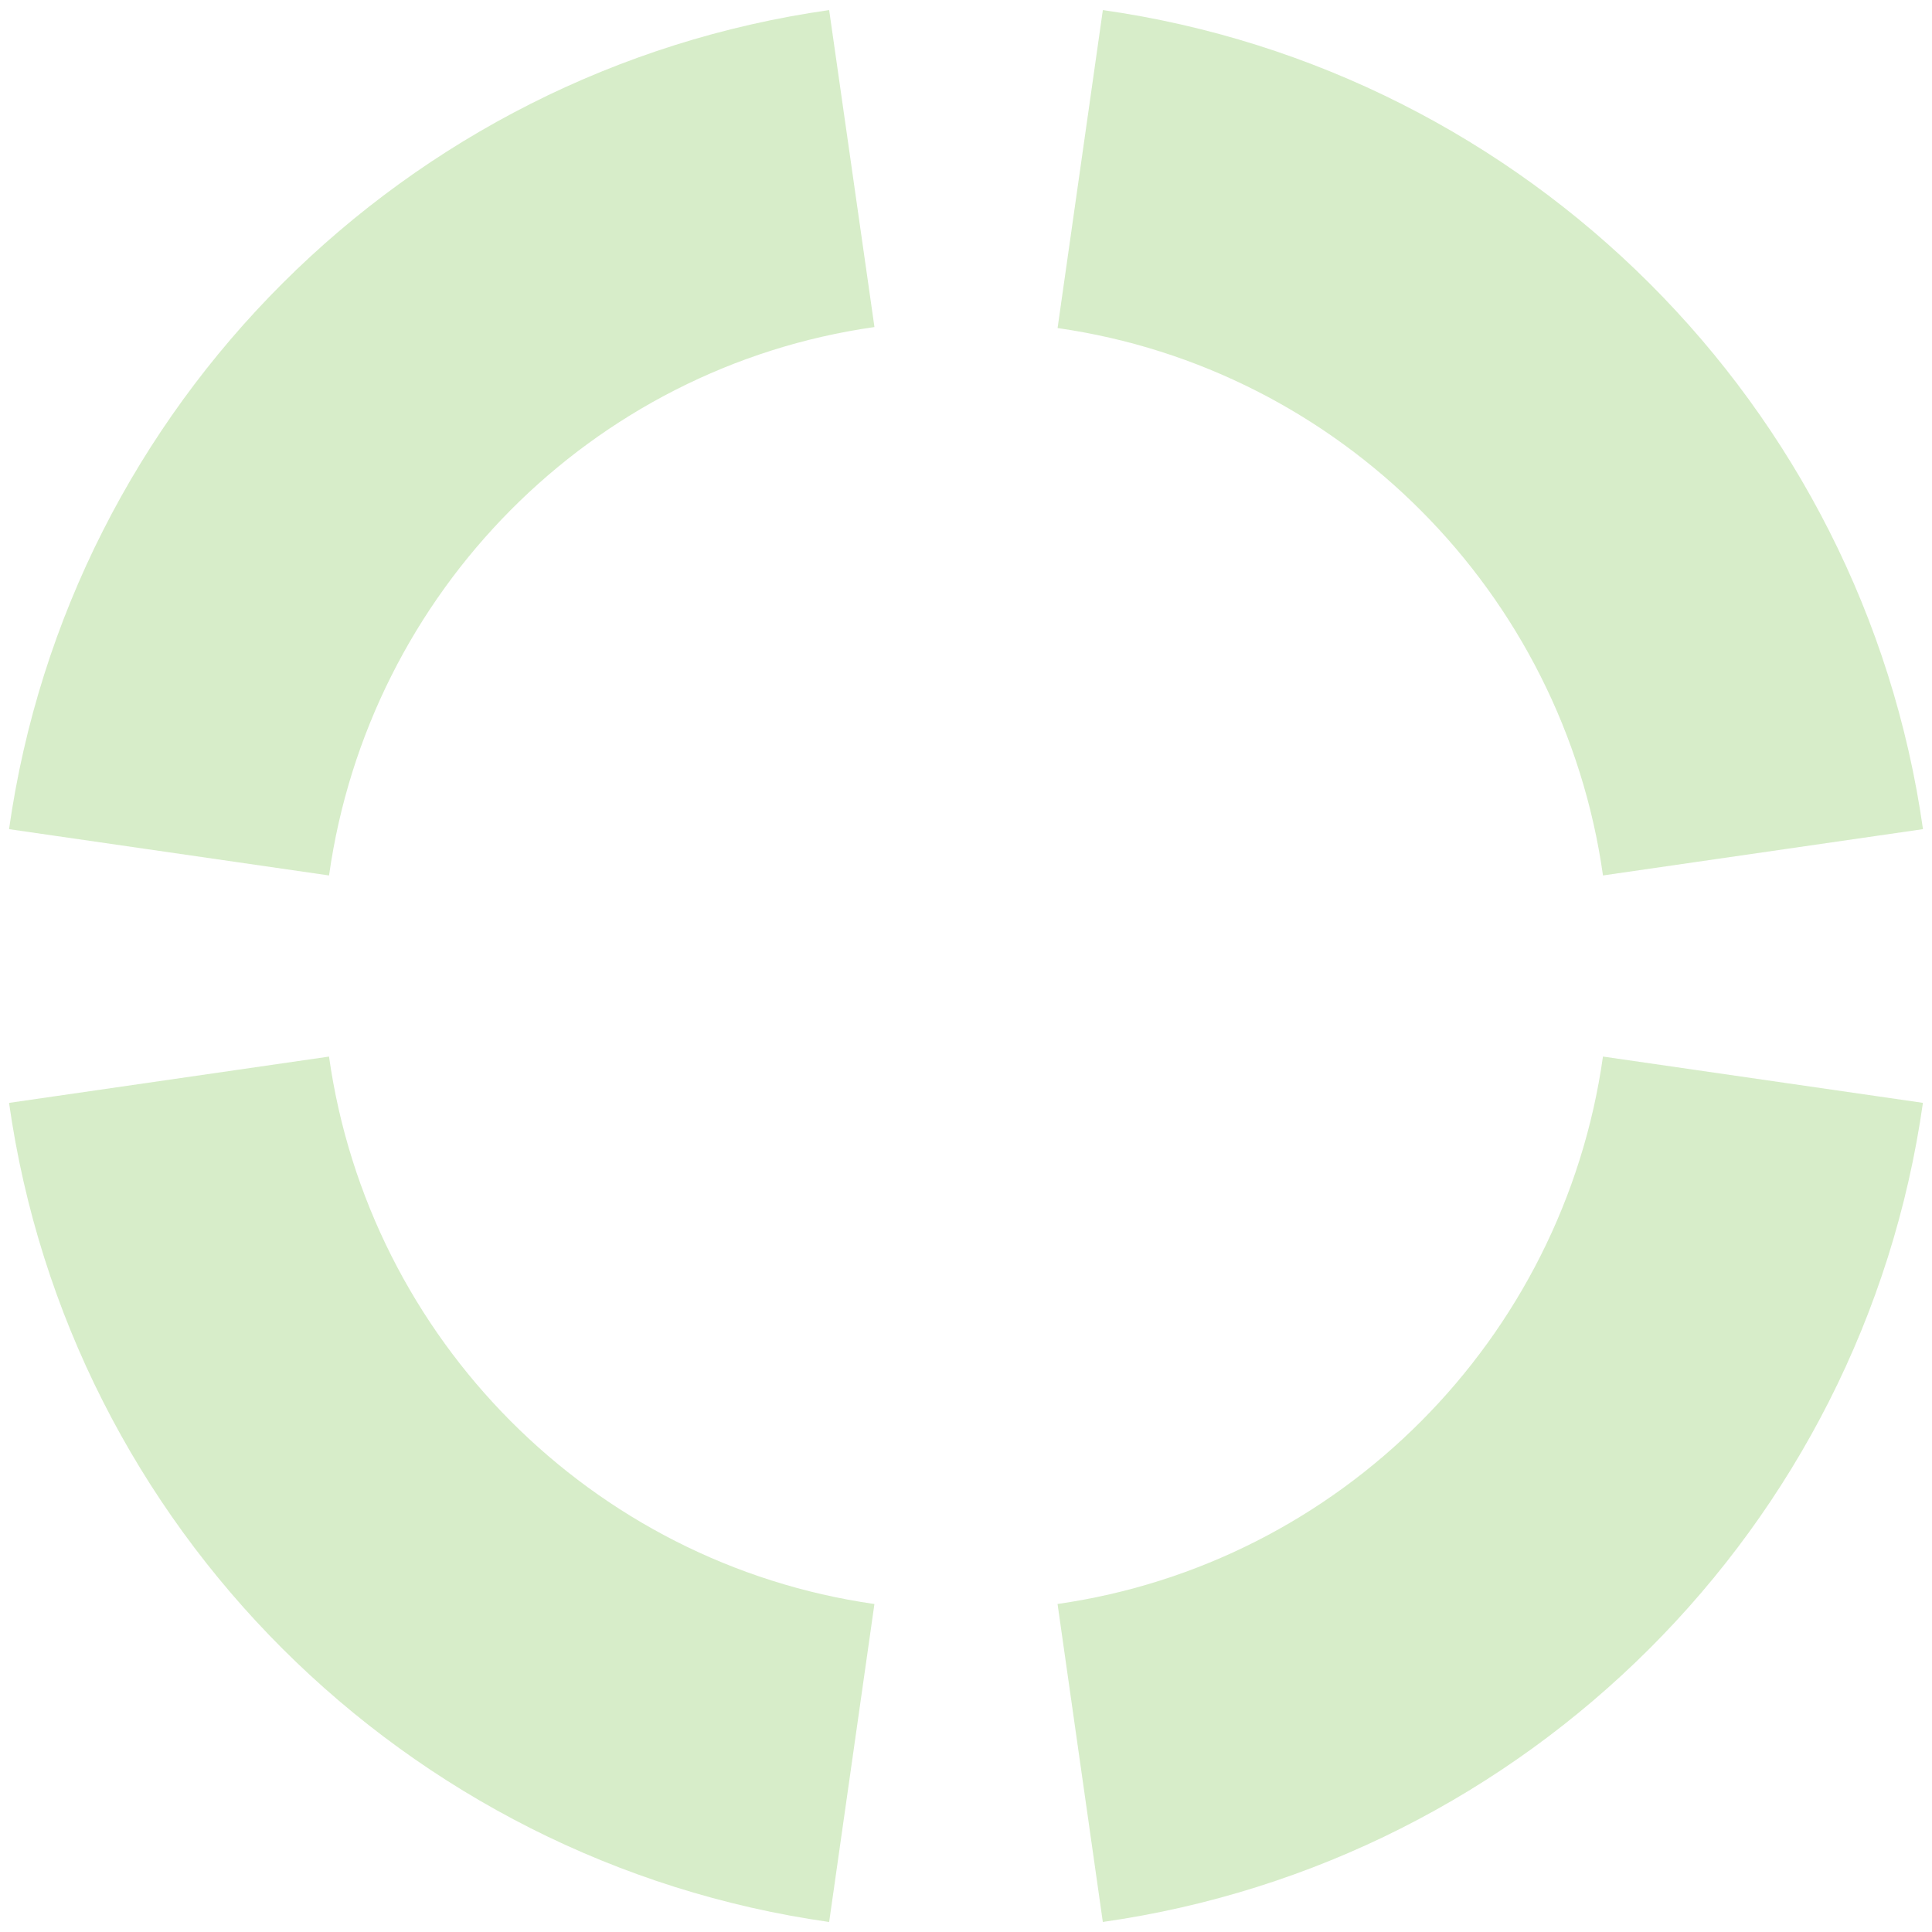 <?xml version="1.0" encoding="UTF-8" standalone="no"?>
<!-- Created with Inkscape (http://www.inkscape.org/) -->

<svg
   xmlns:dc="http://purl.org/dc/elements/1.1/"
   xmlns:cc="http://creativecommons.org/ns#"
   xmlns:rdf="http://www.w3.org/1999/02/22-rdf-syntax-ns#"
   xmlns:svg="http://www.w3.org/2000/svg"
   xmlns="http://www.w3.org/2000/svg"
   xmlns:sodipodi="http://sodipodi.sourceforge.net/DTD/sodipodi-0.dtd"
   xmlns:inkscape="http://www.inkscape.org/namespaces/inkscape"
   width="60"
   height="60"
   id="svg2"
   version="1.1"
   inkscape:version="0.48.3.1 r9886"
   sodipodi:docname="New document 1">
  <defs
     id="defs4" />
  <sodipodi:namedview
     id="base"
     pagecolor="#ffffff"
     bordercolor="#666666"
     borderopacity="1.0"
     inkscape:pageopacity="0.0"
     inkscape:pageshadow="2"
     inkscape:zoom="0.38522588"
     inkscape:cx="-36.773653"
     inkscape:cy="-611.74843"
     inkscape:document-units="px"
     inkscape:current-layer="layer1"
     showgrid="true"
     inkscape:window-width="1109"
     inkscape:window-height="907"
     inkscape:window-x="224"
     inkscape:window-y="0"
     inkscape:window-maximized="0">
    <inkscape:grid
       type="xygrid"
       id="grid2985"
       empspacing="5"
       visible="true"
       enabled="true"
       snapvisiblegridlinesonly="true" />
  </sodipodi:namedview>
  <g
     inkscape:label="Layer 1"
     inkscape:groupmode="layer"
     id="layer1"
     transform="translate(0,-992.362)">
    <path
       style="fill:#cde8bc;fill-opacity:0.812;fill-rule:nonzero;stroke:none"
       d="M 25.75,992.675 C 12.583,994.546 2.146,1004.945 0.281,1018.112 l 9.938,1.438 c 1.237,-8.793 8.152,-15.785 16.938,-17.031 L 25.75,992.675 z m 8.5,0 -1.406,9.875 c 8.773,1.255 15.699,8.219 16.938,17 l 9.938,-1.438 C 57.854,1004.945 47.417,994.546 34.25,992.675 z m -24.031,32.5 -9.938,1.438 c 1.864,13.167 12.302,23.566 25.469,25.438 l 1.406,-9.875 c -8.773,-1.255 -15.699,-8.219 -16.938,-17 z m 39.562,0 c -1.239,8.781 -8.165,15.745 -16.938,17 l 1.406,9.875 c 13.167,-1.871 23.604,-12.27 25.469,-25.438 l -9.938,-1.438 z"
       id="path2987"
       inkscape:export-xdpi="90"
       inkscape:export-ydpi="90"
       inkscape:connector-curvature="0" />
  </g>
</svg>
